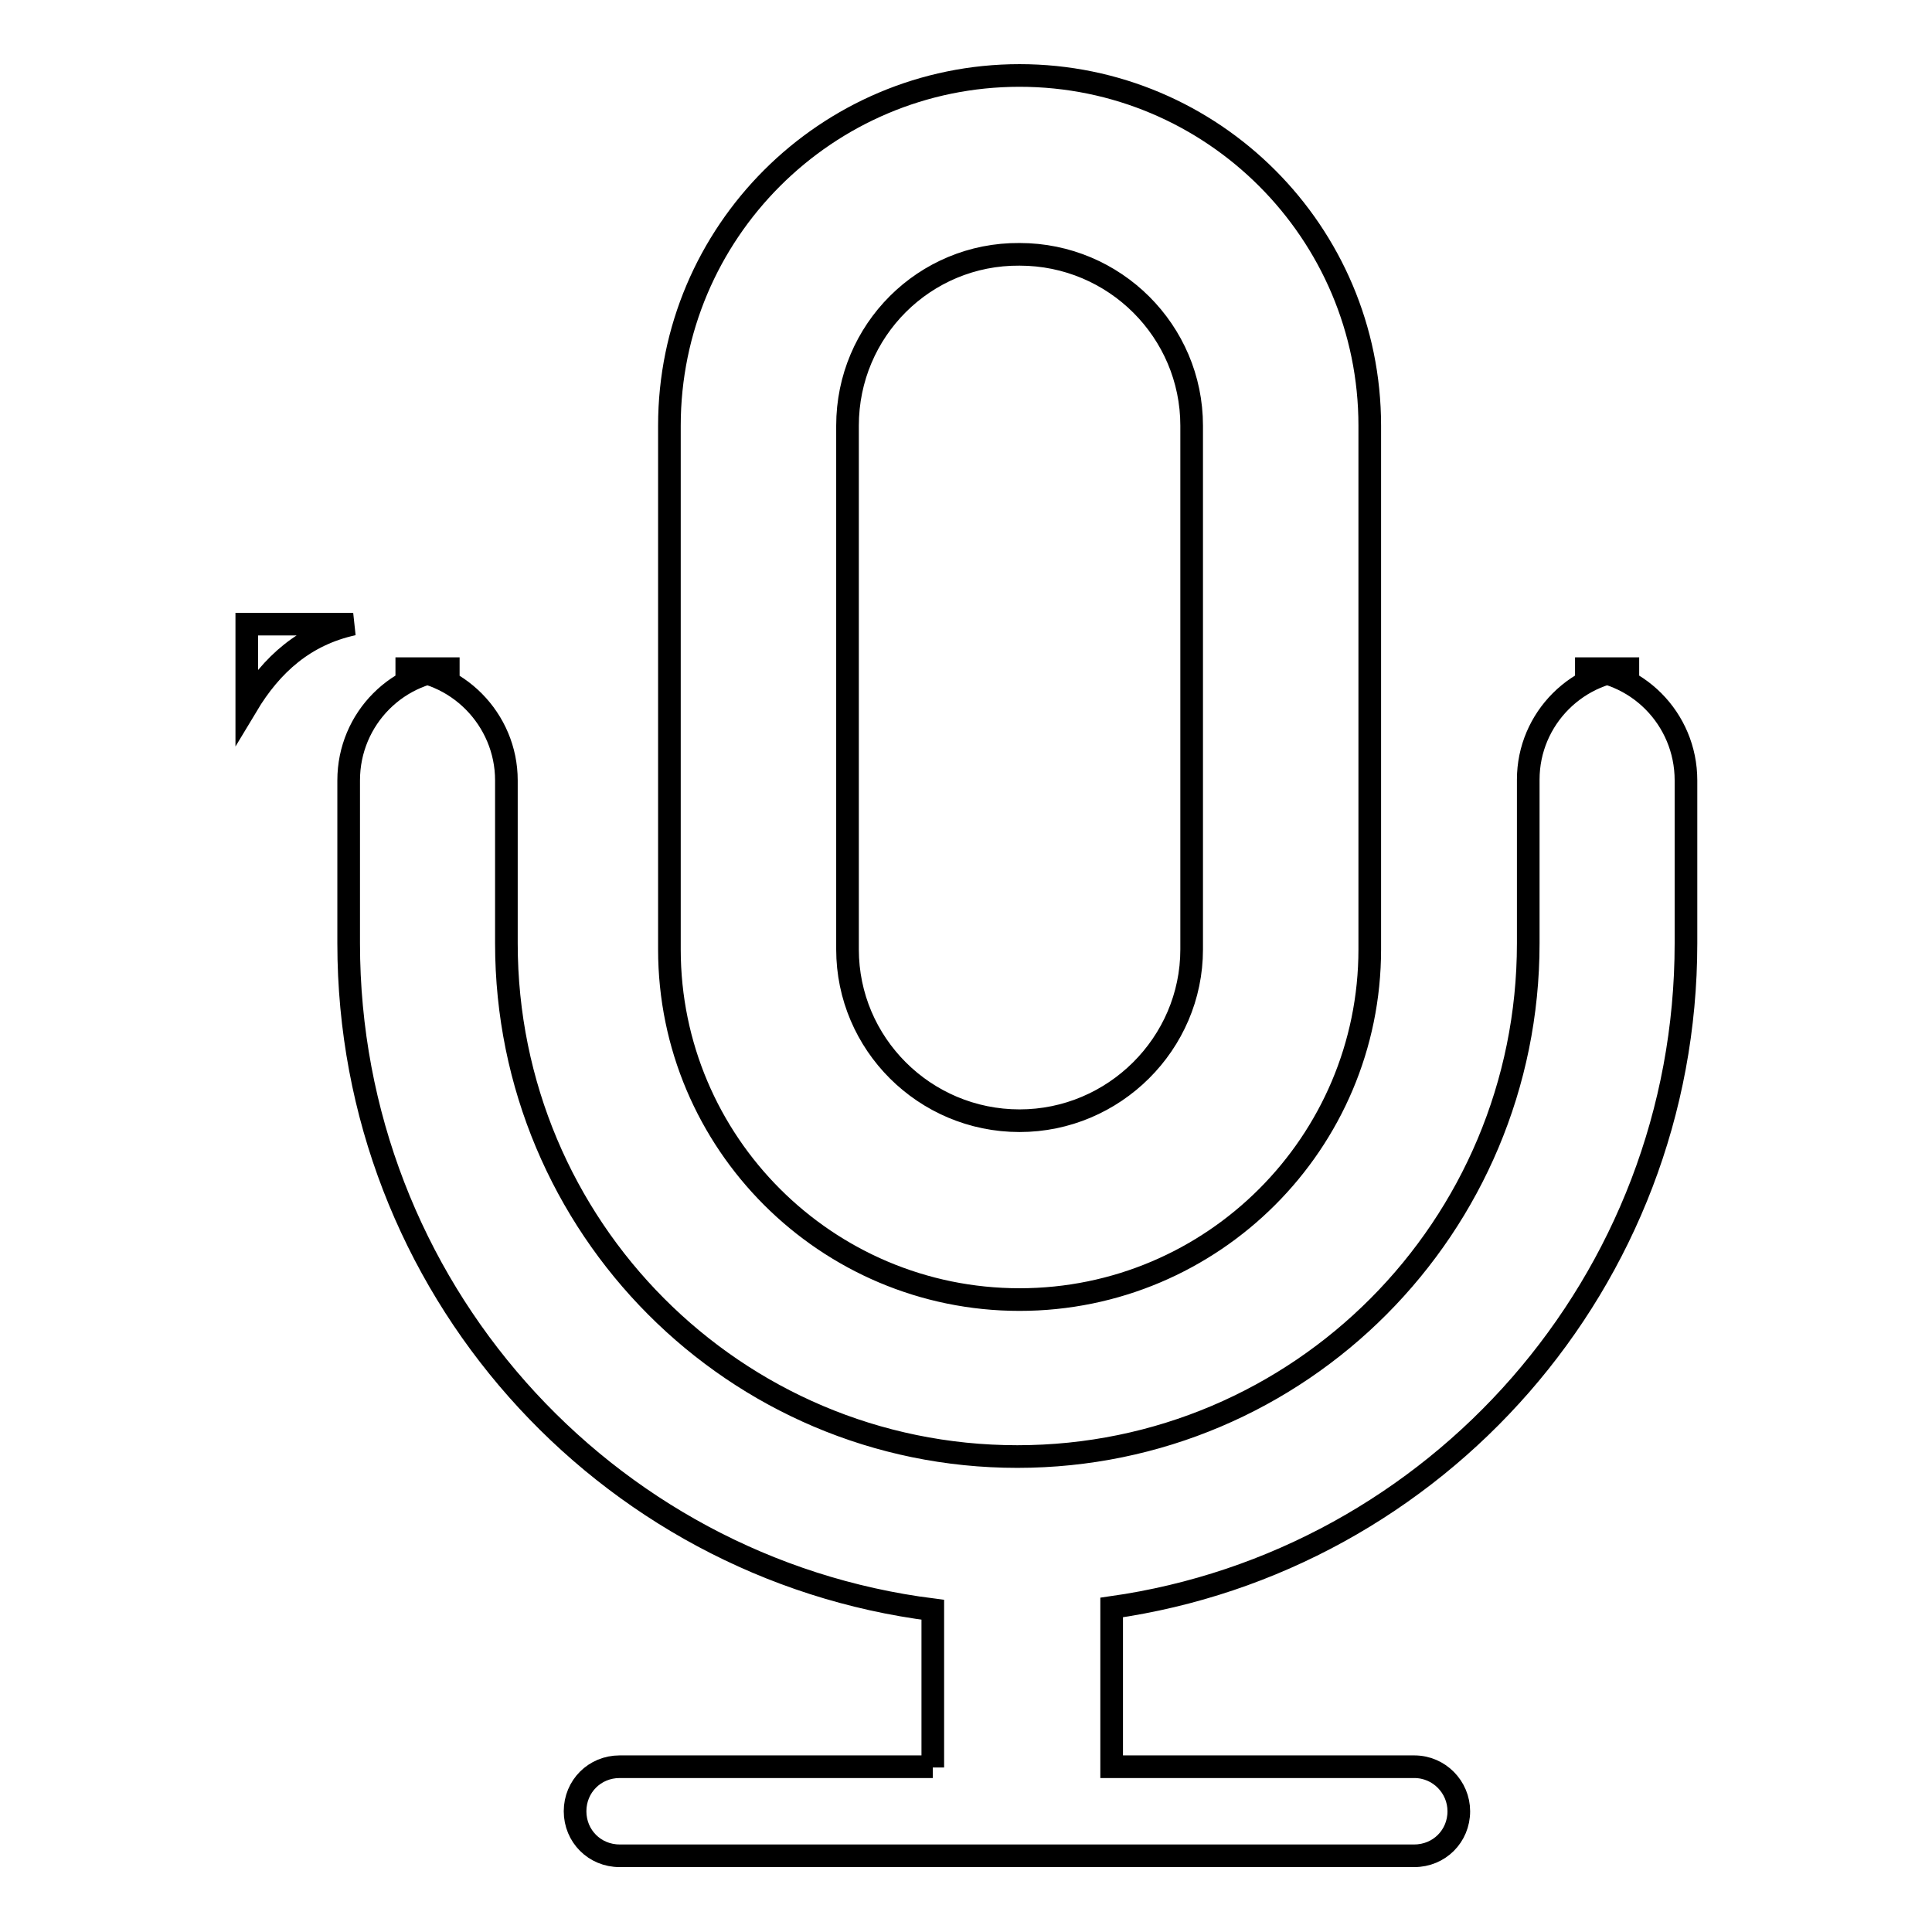 <?xml version="1.0" encoding="utf-8"?>
<!-- Svg Vector Icons : http://www.onlinewebfonts.com/icon -->
<!DOCTYPE svg PUBLIC "-//W3C//DTD SVG 1.1//EN" "http://www.w3.org/Graphics/SVG/1.1/DTD/svg11.dtd">
<svg version="1.1" xmlns="http://www.w3.org/2000/svg" xmlns:xlink="http://www.w3.org/1999/xlink" x="0px" y="0px" viewBox="0 0 256 256" enable-background="new 0 0 256 256" xml:space="preserve">
<g><g><path stroke-width="3" fill-opacity="0" stroke="#000000"  d="M112.3,56.4L112.3,56.4v69.4c0,12.5,10.2,22.7,22.8,22.7c12.5,0,22.8-10.2,22.8-22.7V56.4c0-12.5-10.2-22.7-22.8-22.7C122.5,33.6,112.3,43.8,112.3,56.4L112.3,56.4L112.3,56.4z M123.6,234.2v-20.9C80,207.8,46.2,170.4,46.2,125v-21.6c0-8.2,6.6-14.8,14.7-14.8h-8.5c8.1,0,14.7,6.7,14.7,14.8V125c0,37.6,30.3,68,67.7,68c37.4,0,67.7-30.4,67.7-68v-12.7v-9c0-8.1,6.6-14.7,14.7-14.7h-8.5c8.1,0,14.7,6.6,14.7,14.8v5.9v3V125c0,44.8-33.1,81.9-76.1,88l0,0v21.1h40.1c3.3,0,5.9,2.7,5.9,5.9c0,3.3-2.6,5.9-5.9,5.9H82.1c-3.3,0-5.9-2.6-5.9-5.9c0-3.3,2.6-5.9,5.9-5.9H123.6L123.6,234.2z M88.7,56.4c0-25.6,20.8-46.4,46.4-46.4c25.6,0,46.4,20.8,46.4,46.4v69.4c0,25.6-20.8,46.4-46.4,46.4c-25.6,0-46.4-20.8-46.4-46.4V56.4L88.7,56.4z"/><path stroke-width="3" fill-opacity="0" stroke="#000000"  d="M46.8,82.7c-6.4,1.4-10.8,5.3-14.1,10.8c0-3.5,0-7.1,0-10.8C37.4,82.7,42.1,82.7,46.8,82.7z"/></g></g>
</svg>
